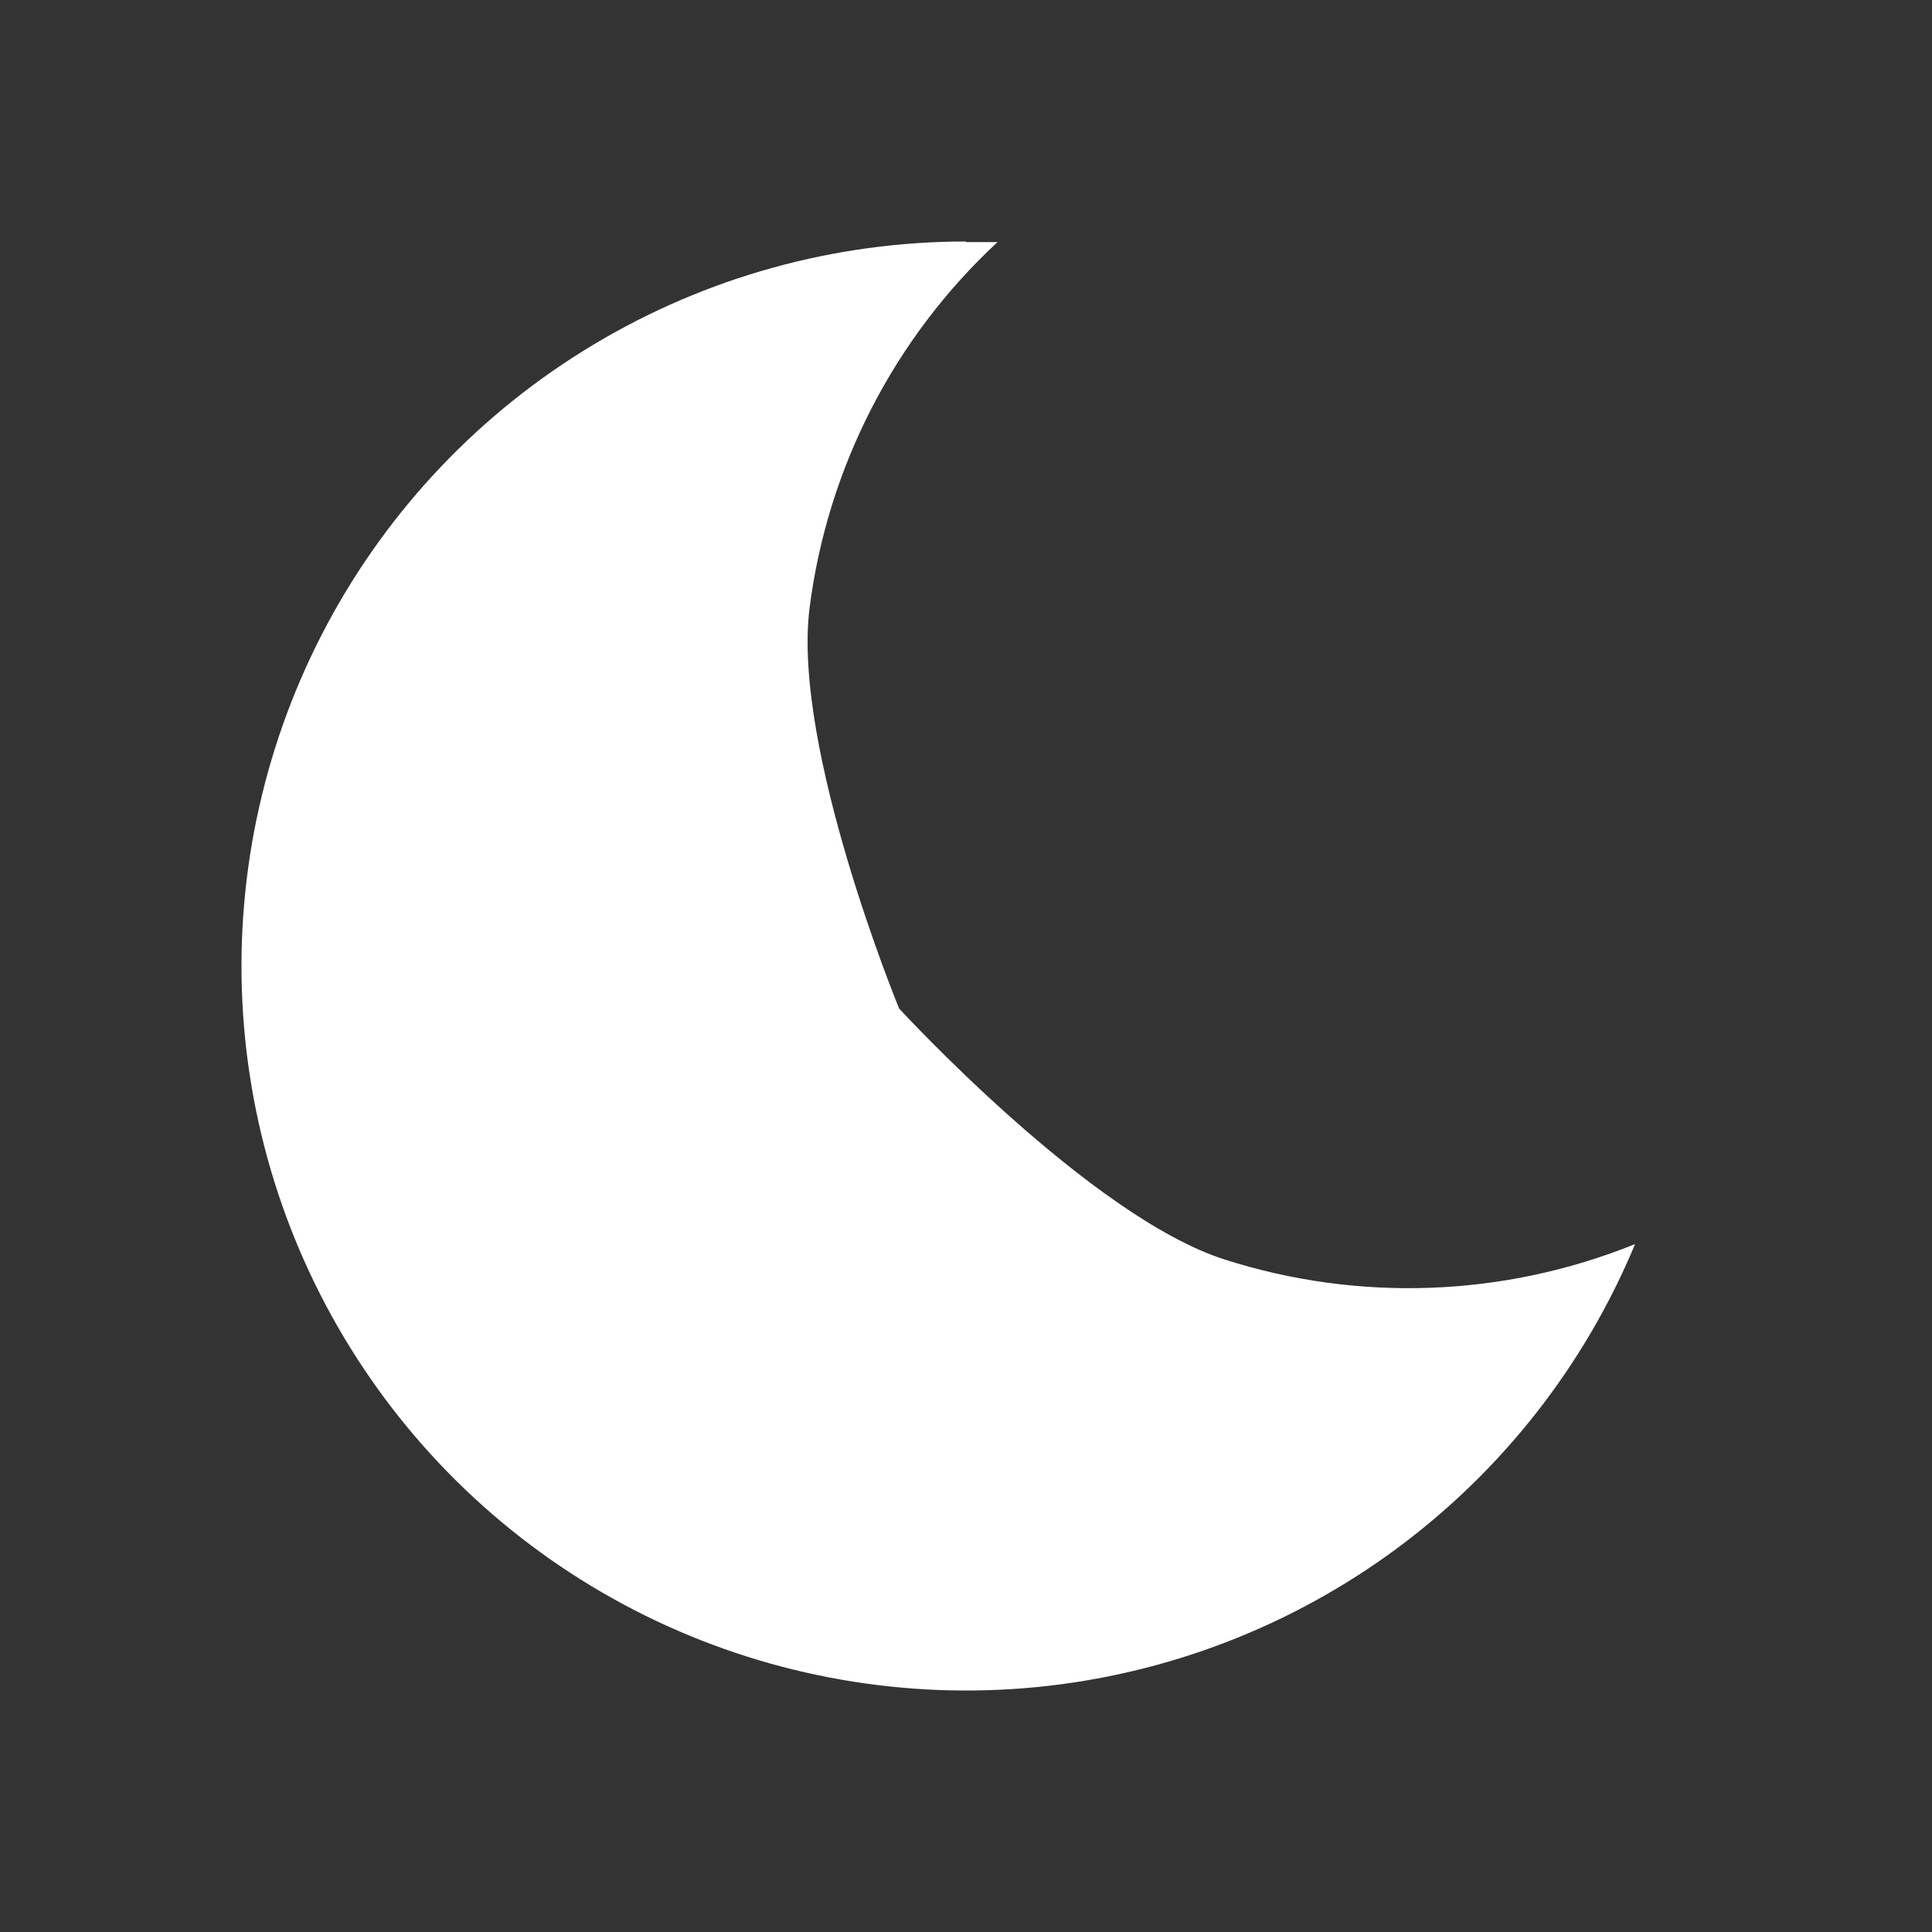 <svg
        xmlns='http://www.w3.org/2000/svg'
        viewBox='0 0 16 16'
        id='darkMode'
        fill="white">
    <rect x="0" y="0" width="16" height="16" fill="#333333" stroke="none"/>
    <path d='M7.999 2.005C8.087 2.005 8.174 2.005 8.261 2.005C7.404 2.801 6.854 3.872 6.705 5.031C6.556 6.191 7.446 8.352 7.446 8.352C7.446 8.352 9.027 10.074 10.14 10.43C11.254 10.787 12.457 10.741 13.541 10.303C13.124 11.306 12.442 12.177 11.569 12.823C10.696 13.469 9.664 13.866 8.583 13.972C7.502 14.077 6.413 13.887 5.431 13.422C4.45 12.957 3.613 12.235 3.01 11.331C2.407 10.428 2.06 9.378 2.007 8.293C1.954 7.208 2.197 6.129 2.709 5.171C3.221 4.213 3.983 3.412 4.915 2.854C5.847 2.295 6.912 2 7.999 2V2.005Z'/>
</svg>

